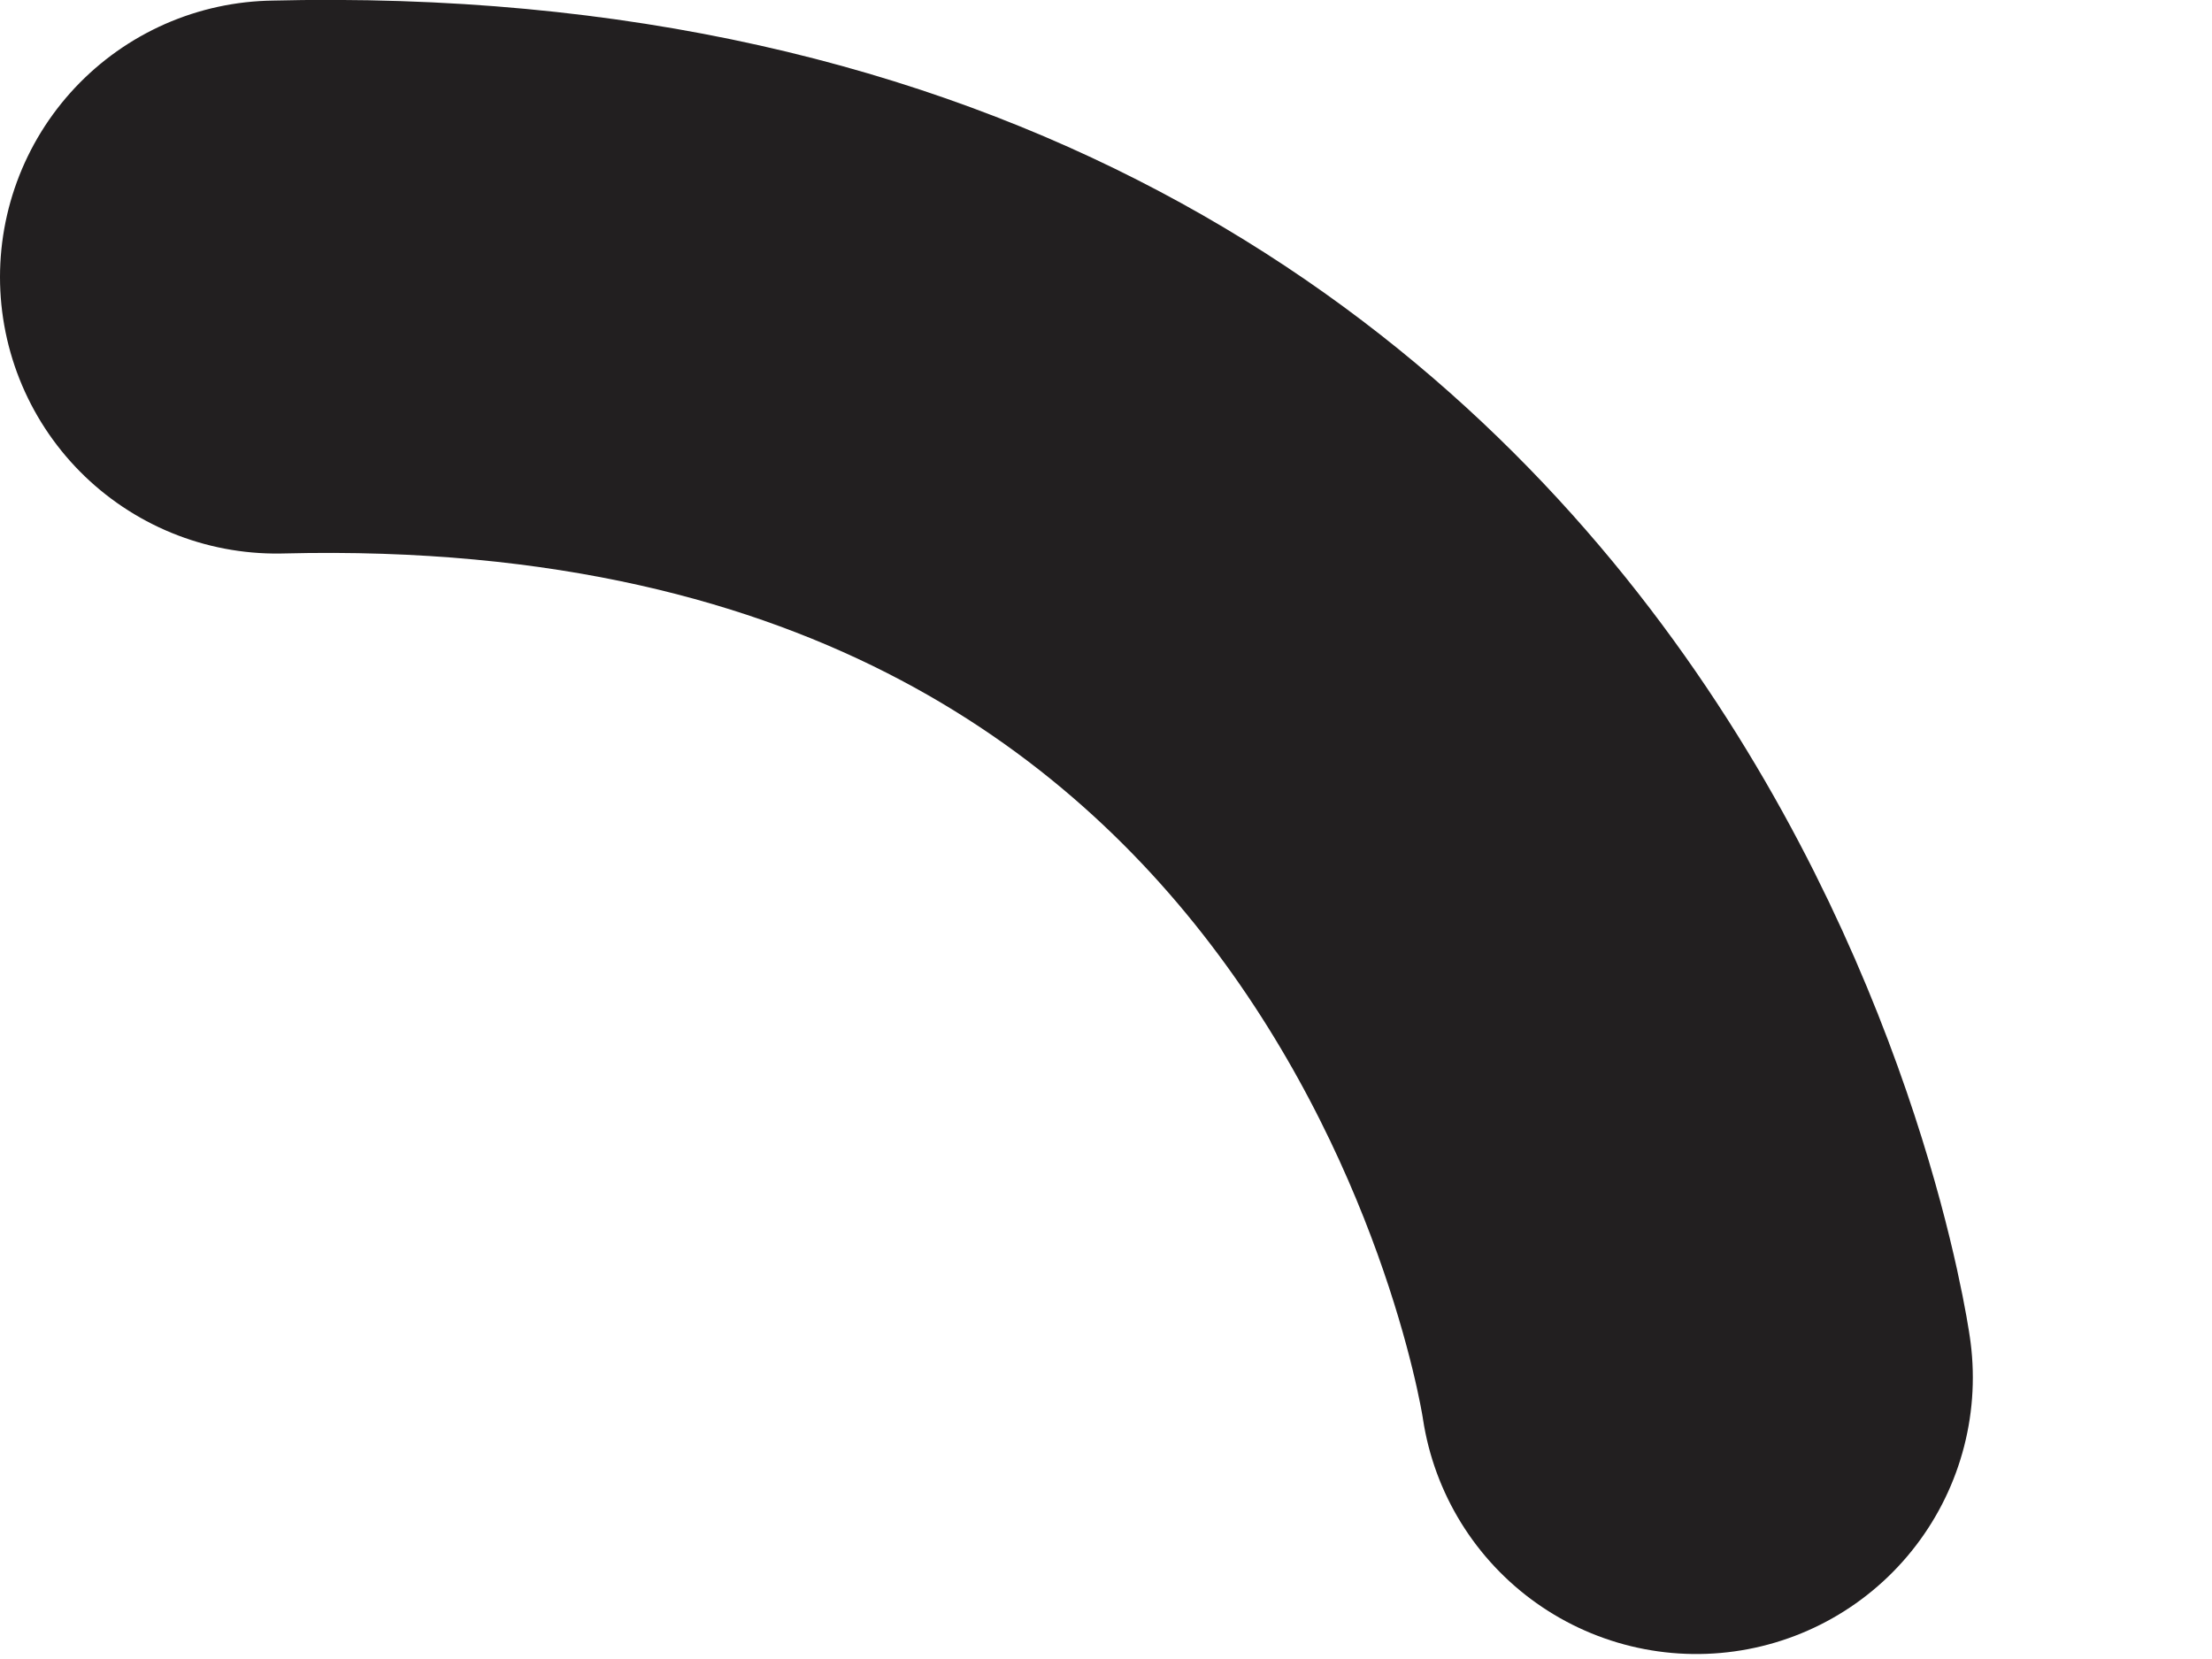 <?xml version="1.0" encoding="utf-8"?>
<svg xmlns="http://www.w3.org/2000/svg" fill="none" height="100%" overflow="visible" preserveAspectRatio="none" style="display: block;" viewBox="0 0 8 6" width="100%">
<path d="M6.135 4.982C6.135 4.982 5.558 0.888 1 1.002" id="Vector" stroke="#221F20" stroke-linecap="round" stroke-linejoin="round" stroke-width="2"/>
</svg>